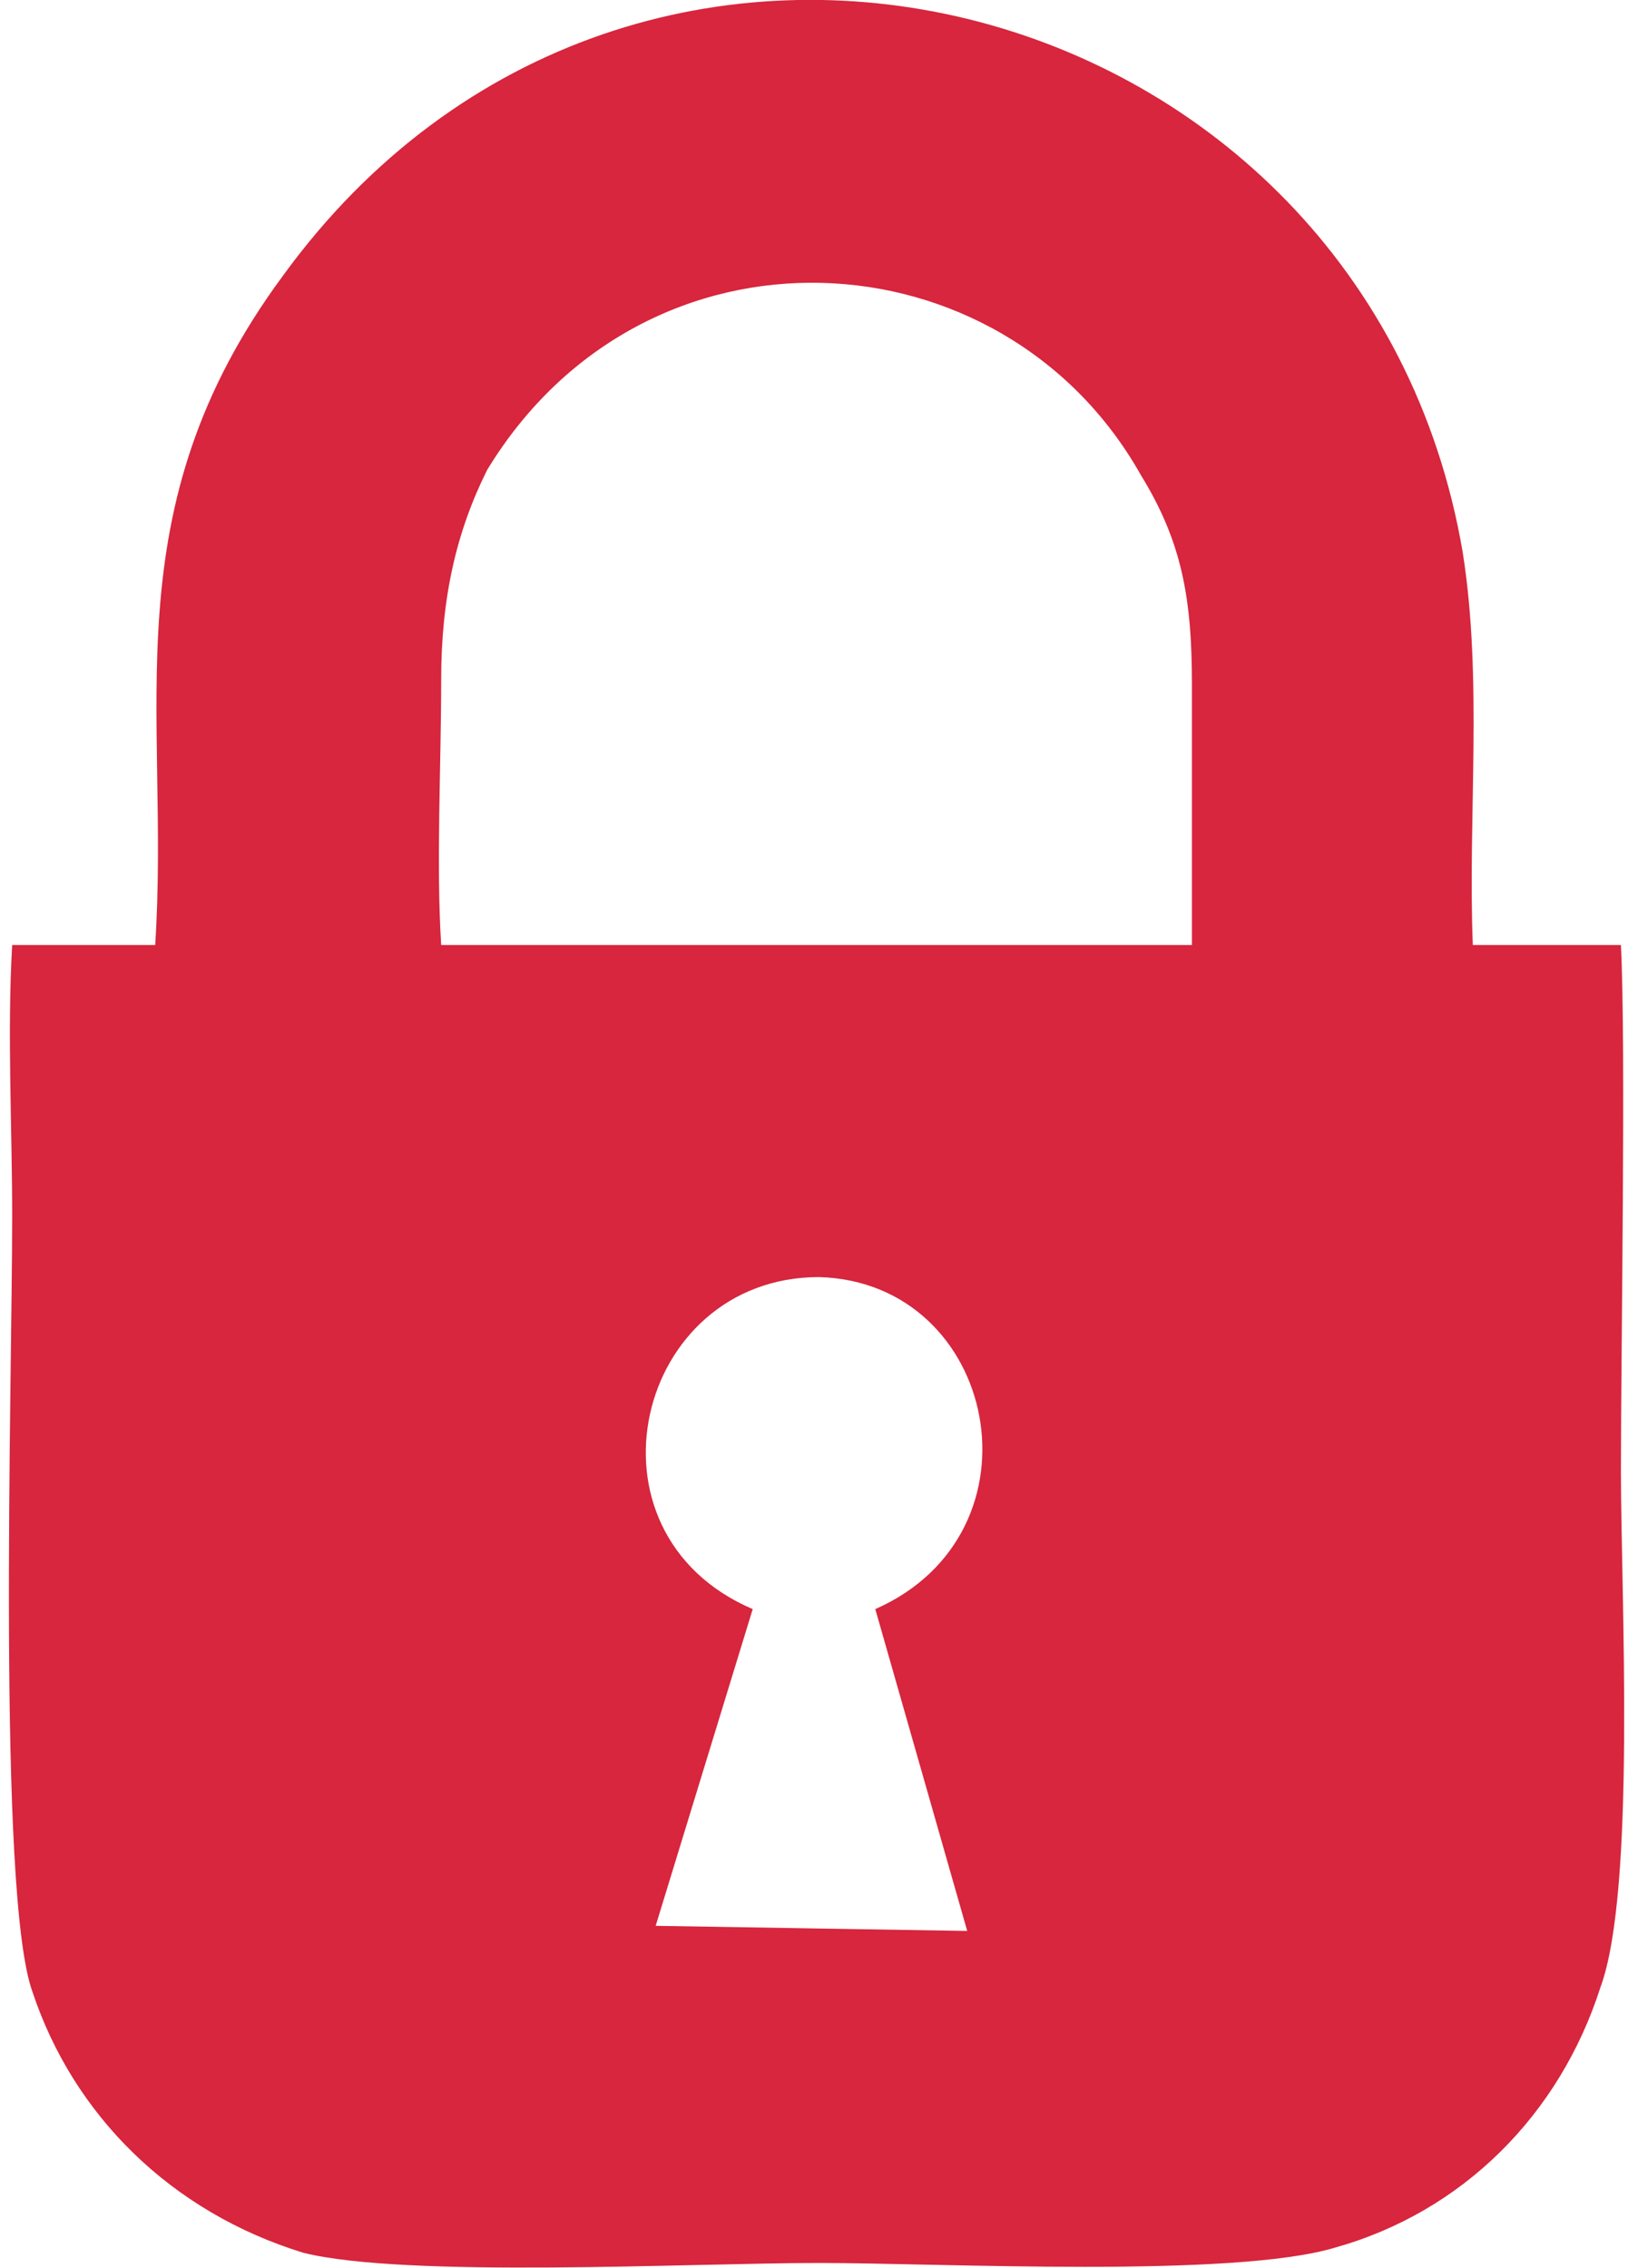 <?xml version="1.0" encoding="UTF-8"?>
<!DOCTYPE svg PUBLIC "-//W3C//DTD SVG 1.1//EN" "http://www.w3.org/Graphics/SVG/1.1/DTD/svg11.dtd">
<!-- Creator: CorelDRAW 2019 (64-Bit) -->
<svg xmlns="http://www.w3.org/2000/svg" xml:space="preserve" width="28px" height="39px" version="1.1" style="shape-rendering:geometricPrecision; text-rendering:geometricPrecision; image-rendering:optimizeQuality; fill-rule:evenodd; clip-rule:evenodd"
viewBox="0 0 3.16 4.44"
 xmlns:xlink="http://www.w3.org/1999/xlink"
 xmlns:xodm="http://www.corel.com/coreldraw/odm/2003">
 <defs>
  <style type="text/css">
   <![CDATA[
    .fil1 {fill:none}
    .fil0 {fill:#D7263D}
   ]]>
  </style>
 </defs>
 <g id="Layer_x0020_1">
  <g id="_1757805365088">
   <path class="fil0" d="M1.46 3.15c-0.35,-0.15 -0.23,-0.65 0.13,-0.65 0.35,0.01 0.45,0.5 0.11,0.65l0.18 0.63 -0.61 -0.01 0.19 -0.62zm-0.61 -1.3c-0.01,-0.16 0,-0.35 0,-0.52 0,-0.16 0.03,-0.29 0.09,-0.41 0.31,-0.51 1.01,-0.47 1.28,0.01 0.08,0.13 0.1,0.24 0.1,0.41 0,0.17 0,0.35 0,0.51l-1.47 0zm-0.84 0c-0.01,0.17 0,0.36 0,0.53 0,0.33 -0.03,1.33 0.04,1.52 0.08,0.24 0.27,0.43 0.53,0.51 0.2,0.05 0.76,0.02 1.01,0.02 0.24,0 0.81,0.03 1.01,-0.03 0.25,-0.07 0.44,-0.26 0.52,-0.51 0.07,-0.19 0.04,-0.77 0.04,-1.01 0,-0.24 0.01,-0.83 0,-1.03l-0.29 0c-0.01,-0.25 0.02,-0.52 -0.02,-0.77 -0.19,-1.11 -1.62,-1.49 -2.31,-0.54 -0.34,0.46 -0.22,0.85 -0.25,1.31l-0.28 0z"/>
   <path class="fil1" d="M0.85 1.85l1.47 0c0,-0.16 0,-0.34 0,-0.51 0,-0.17 -0.02,-0.28 -0.1,-0.41 -0.27,-0.48 -0.97,-0.52 -1.28,-0.01 -0.06,0.12 -0.09,0.25 -0.09,0.41 0,0.17 -0.01,0.36 0,0.52z"/>
   <path class="fil1" d="M1.46 3.15l-0.19 0.62 0.61 0.01 -0.18 -0.63c0.34,-0.15 0.24,-0.64 -0.11,-0.65 -0.36,0 -0.48,0.5 -0.13,0.65z"/>
  </g>
 </g>
</svg>
